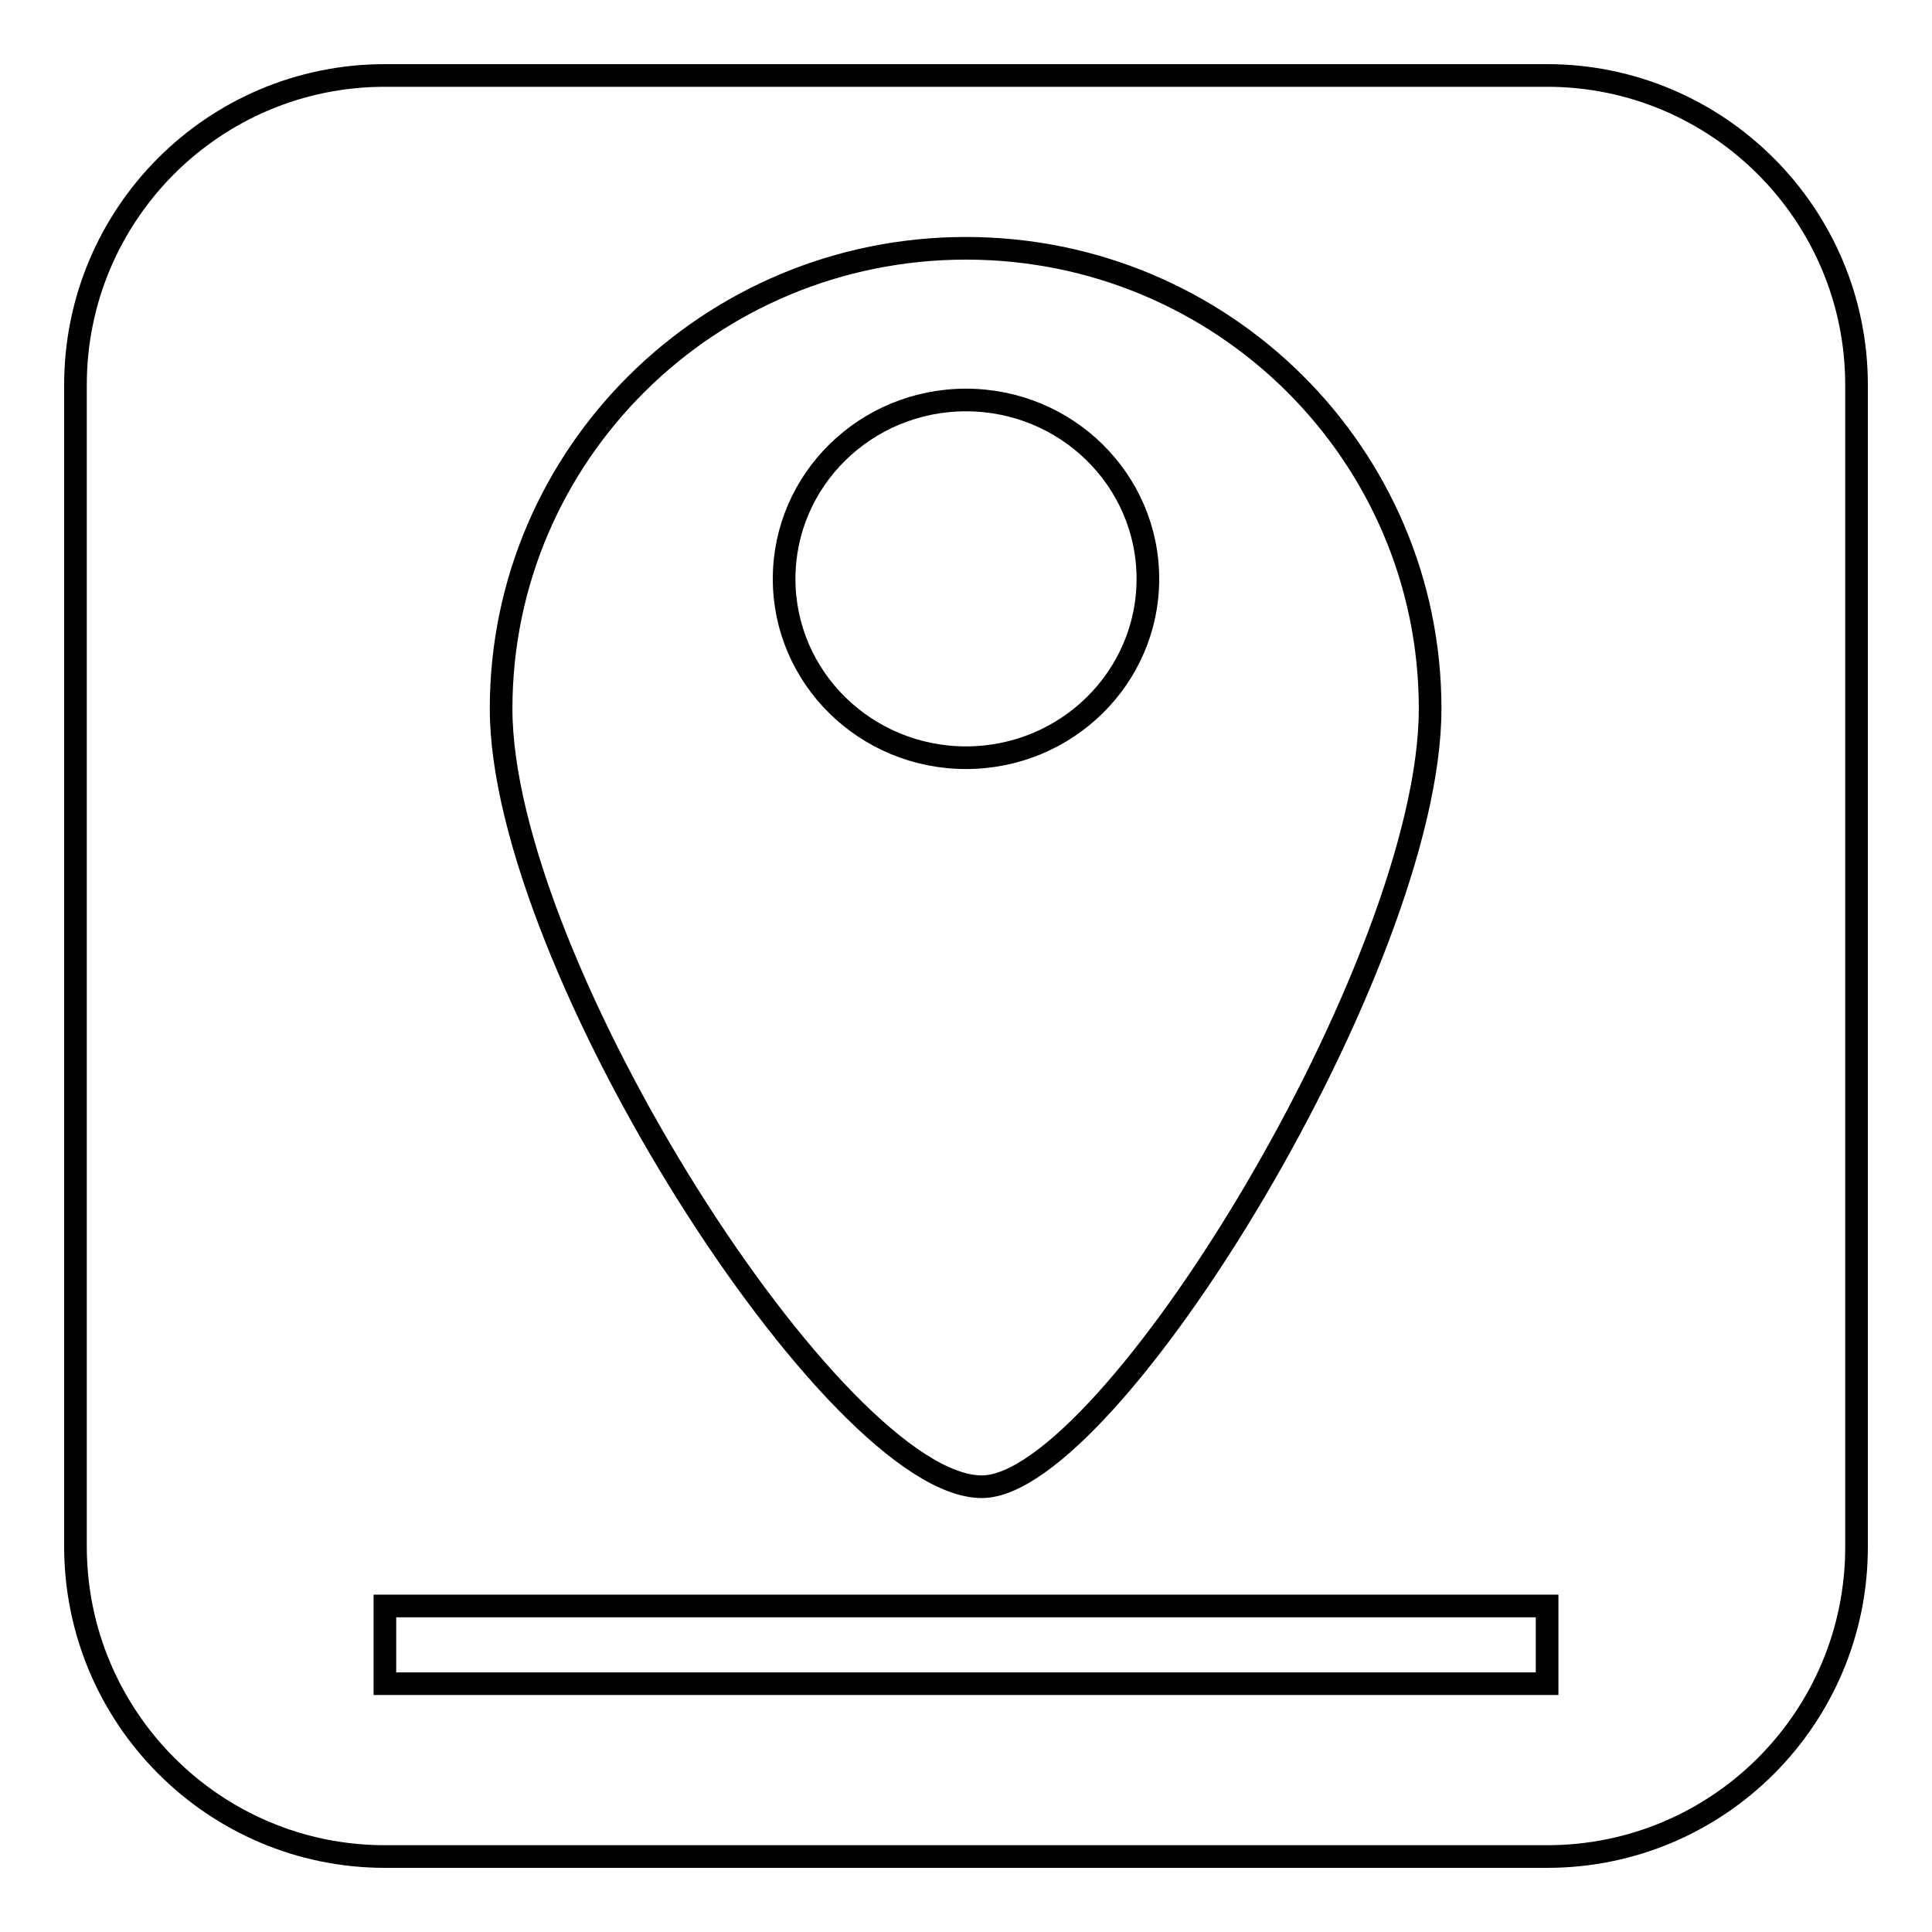 <?xml version="1.0" encoding="utf-8"?>
<!-- Svg Vector Icons : http://www.onlinewebfonts.com/icon -->
<!DOCTYPE svg PUBLIC "-//W3C//DTD SVG 1.1//EN" "http://www.w3.org/Graphics/SVG/1.1/DTD/svg11.dtd">
<svg version="1.1" xmlns="http://www.w3.org/2000/svg" xmlns:xlink="http://www.w3.org/1999/xlink" x="0px" y="0px" viewBox="0 0 256 256" enable-background="new 0 0 256 256" xml:space="preserve">
<g><g><path stroke-width="3" fill-opacity="0" stroke="#000000"  d="M152.1,76.7c0-13.1-10.8-23.7-24.1-23.7c-13.3,0-24.1,10.6-24.1,23.7c0,13.1,10.8,23.7,24.1,23.7C141.3,100.4,152.1,89.8,152.1,76.7z"/><path stroke-width="3" fill-opacity="0" stroke="#000000"  d="M205,10H51c-22.7,0-41,18.4-41,41v153.9c0,22.7,18.4,41.1,41,41.1H205c22.7,0,41-18.4,41-41V51C246,28.4,227.6,10,205,10z M128,32.9c34,0,61.5,27.3,61.5,61S147,197,130.1,197c-19.3,0-63.7-69.4-63.7-103.1S94,32.9,128,32.9z M205,223.1H51v-10.3H205L205,223.1L205,223.1z"/></g></g>
</svg>